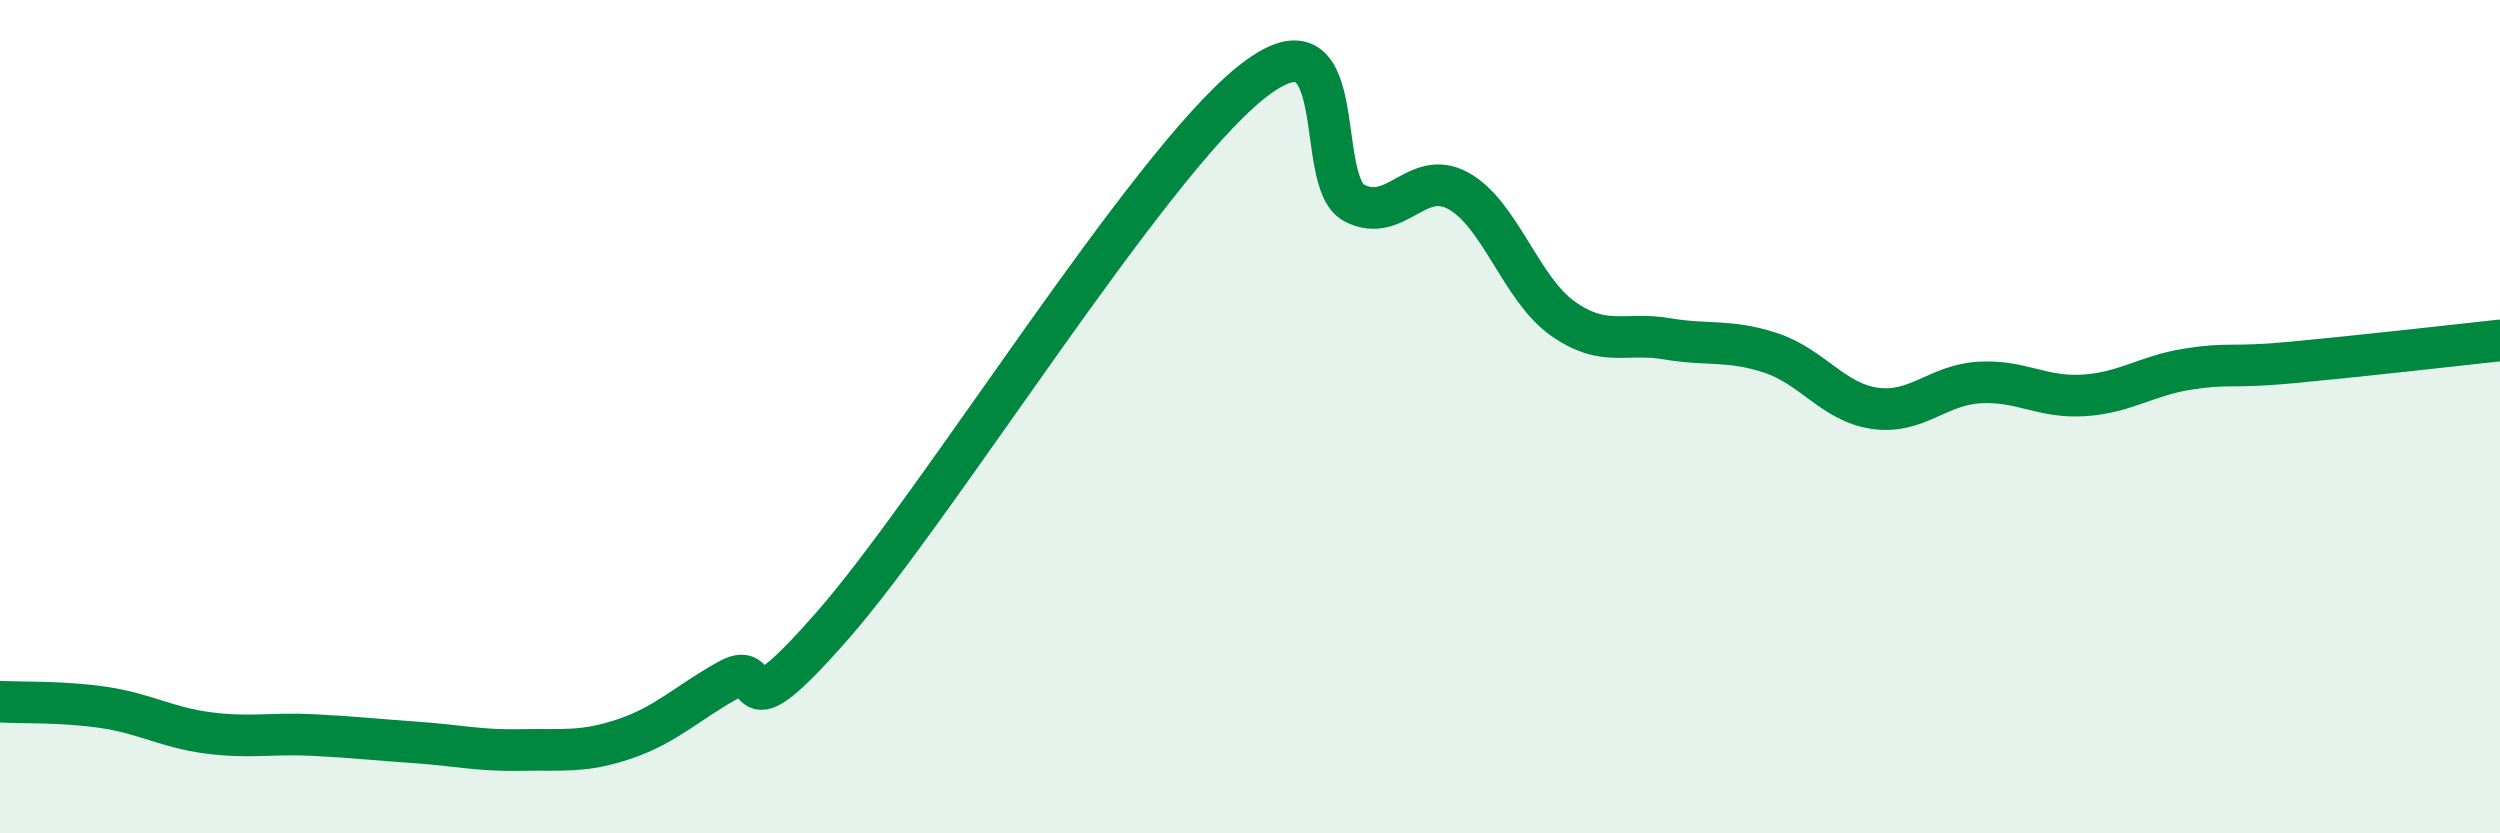 
    <svg width="60" height="20" viewBox="0 0 60 20" xmlns="http://www.w3.org/2000/svg">
      <path
        d="M 0,16.84 C 0.5,16.87 1.5,16.83 2.5,16.98 C 3.5,17.13 4,17.46 5,17.59 C 6,17.72 6.5,17.59 7.5,17.64 C 8.5,17.69 9,17.75 10,17.82 C 11,17.89 11.5,18.02 12.5,18 C 13.5,17.98 14,18.07 15,17.73 C 16,17.39 16.5,16.86 17.5,16.31 C 18.5,15.76 17.5,17.85 20,14.99 C 22.5,12.13 27.5,4.02 30,2 C 32.5,-0.02 31.5,4.35 32.5,4.87 C 33.5,5.39 34,4.03 35,4.58 C 36,5.13 36.5,6.93 37.5,7.64 C 38.5,8.35 39,7.96 40,8.13 C 41,8.3 41.5,8.14 42.5,8.47 C 43.5,8.8 44,9.66 45,9.8 C 46,9.94 46.5,9.24 47.5,9.18 C 48.5,9.12 49,9.55 50,9.49 C 51,9.43 51.5,9.02 52.5,8.86 C 53.5,8.7 53.5,8.84 55,8.7 C 56.5,8.56 59,8.28 60,8.17L60 20L0 20Z"
        fill="#008740"
        opacity="0.1"
        stroke-linecap="round"
        stroke-linejoin="round"
      />
      <path
        d="M 0,16.84 C 0.5,16.87 1.5,16.83 2.5,16.98 C 3.5,17.13 4,17.46 5,17.59 C 6,17.72 6.5,17.59 7.5,17.64 C 8.5,17.69 9,17.75 10,17.82 C 11,17.89 11.5,18.02 12.5,18 C 13.5,17.98 14,18.07 15,17.73 C 16,17.39 16.5,16.86 17.5,16.31 C 18.5,15.76 17.5,17.85 20,14.99 C 22.5,12.13 27.5,4.02 30,2 C 32.5,-0.02 31.5,4.35 32.5,4.87 C 33.5,5.39 34,4.03 35,4.58 C 36,5.13 36.5,6.93 37.5,7.64 C 38.5,8.35 39,7.96 40,8.13 C 41,8.3 41.5,8.14 42.5,8.47 C 43.5,8.8 44,9.66 45,9.8 C 46,9.94 46.5,9.24 47.5,9.18 C 48.5,9.12 49,9.55 50,9.49 C 51,9.43 51.5,9.02 52.5,8.86 C 53.5,8.7 53.5,8.84 55,8.7 C 56.5,8.56 59,8.28 60,8.17"
        stroke="#008740"
        stroke-width="1"
        fill="none"
        stroke-linecap="round"
        stroke-linejoin="round"
      />
    </svg>
  